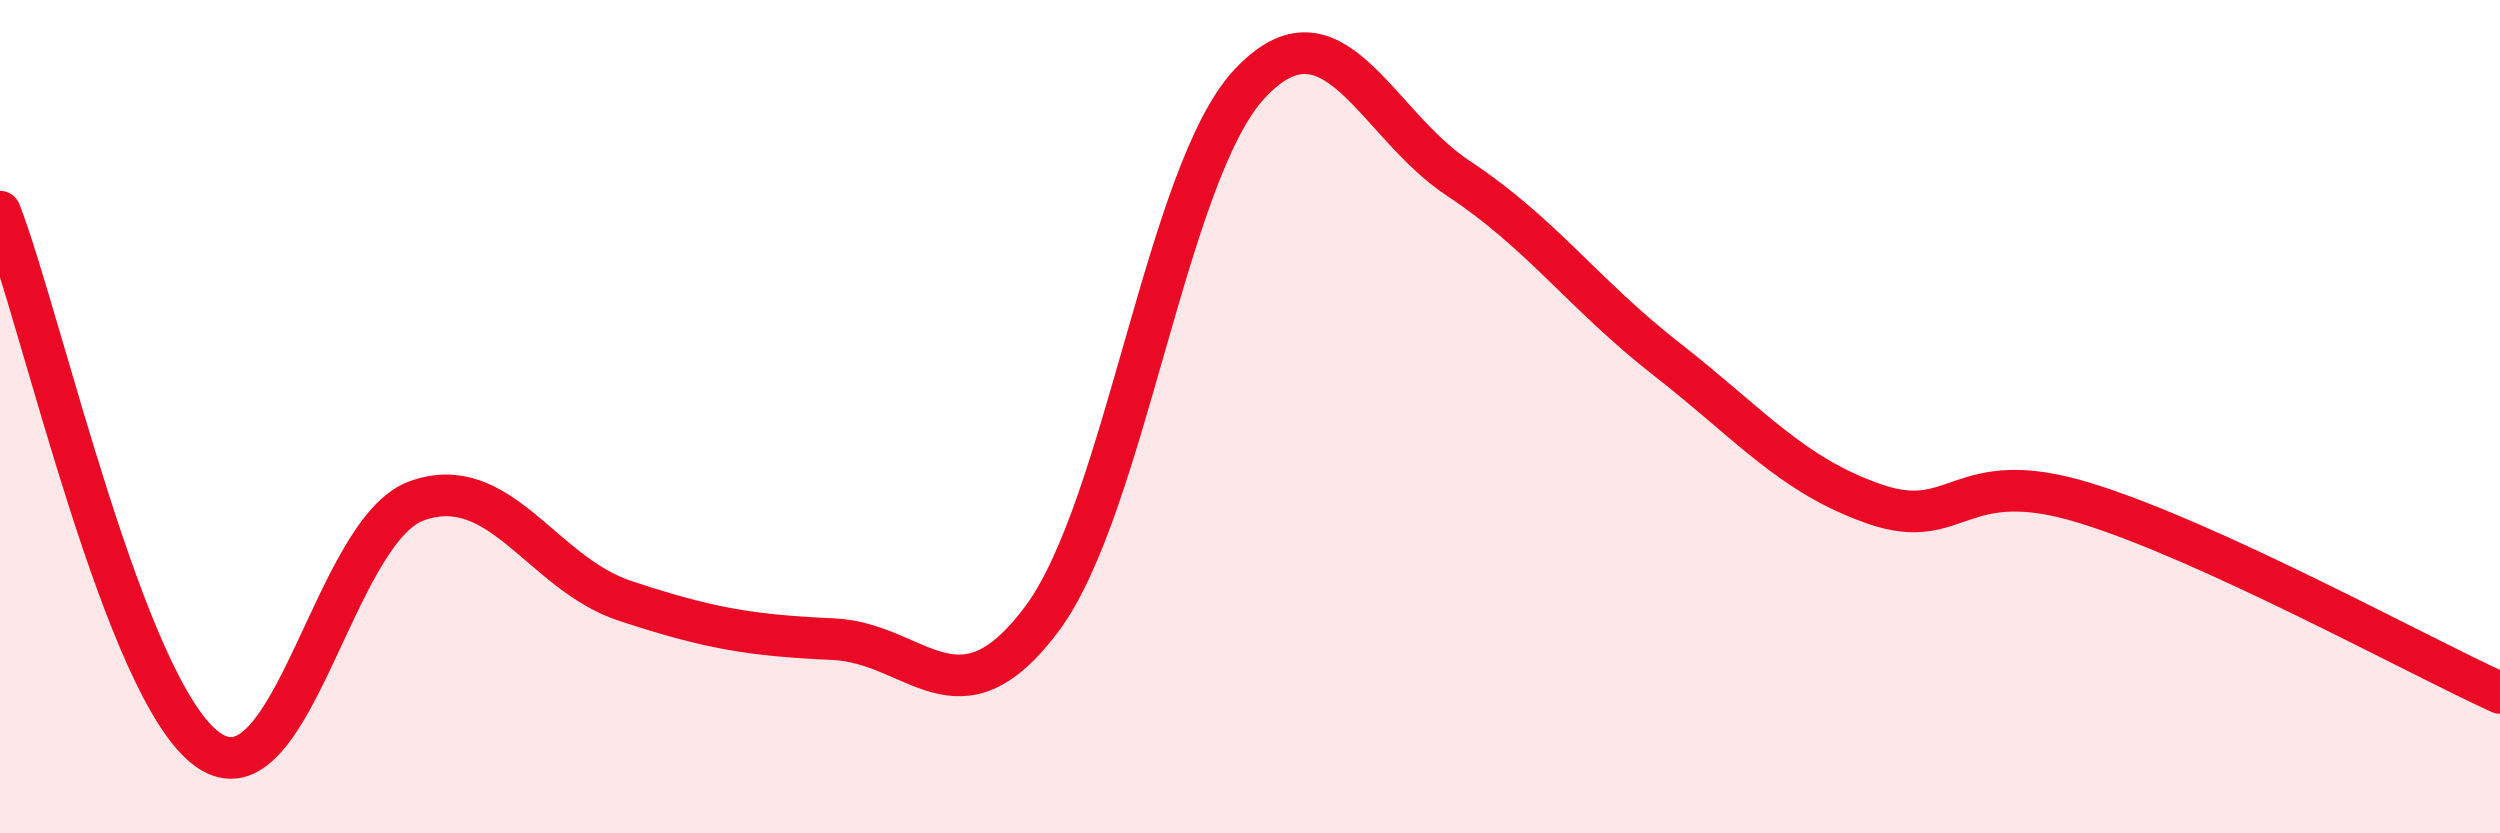 
    <svg width="60" height="20" viewBox="0 0 60 20" xmlns="http://www.w3.org/2000/svg">
      <path
        d="M 0,5.08 C 1,7.66 3,16.61 5,18 C 7,19.39 8,12.74 10,12.02 C 12,11.3 13,13.76 15,14.42 C 17,15.08 18,15.25 20,15.34 C 22,15.43 23,17.53 25,14.86 C 27,12.19 28,4.12 30,2 C 32,-0.12 33,2.96 35,4.28 C 37,5.6 38,7.06 40,8.62 C 42,10.18 43,11.41 45,12.1 C 47,12.79 47,11.15 50,12.06 C 53,12.97 58,15.72 60,16.63L60 20L0 20Z"
        fill="#EB0A25"
        opacity="0.1"
        stroke-linecap="round"
        stroke-linejoin="round"
      />
      <path
        d="M 0,5.08 C 1,7.66 3,16.61 5,18 C 7,19.39 8,12.74 10,12.02 C 12,11.3 13,13.76 15,14.42 C 17,15.08 18,15.25 20,15.34 C 22,15.43 23,17.53 25,14.86 C 27,12.19 28,4.12 30,2 C 32,-0.12 33,2.96 35,4.28 C 37,5.6 38,7.06 40,8.62 C 42,10.18 43,11.41 45,12.1 C 47,12.79 47,11.15 50,12.06 C 53,12.97 58,15.72 60,16.63"
        stroke="#EB0A25"
        stroke-width="1"
        fill="none"
        stroke-linecap="round"
        stroke-linejoin="round"
      />
    </svg>
  